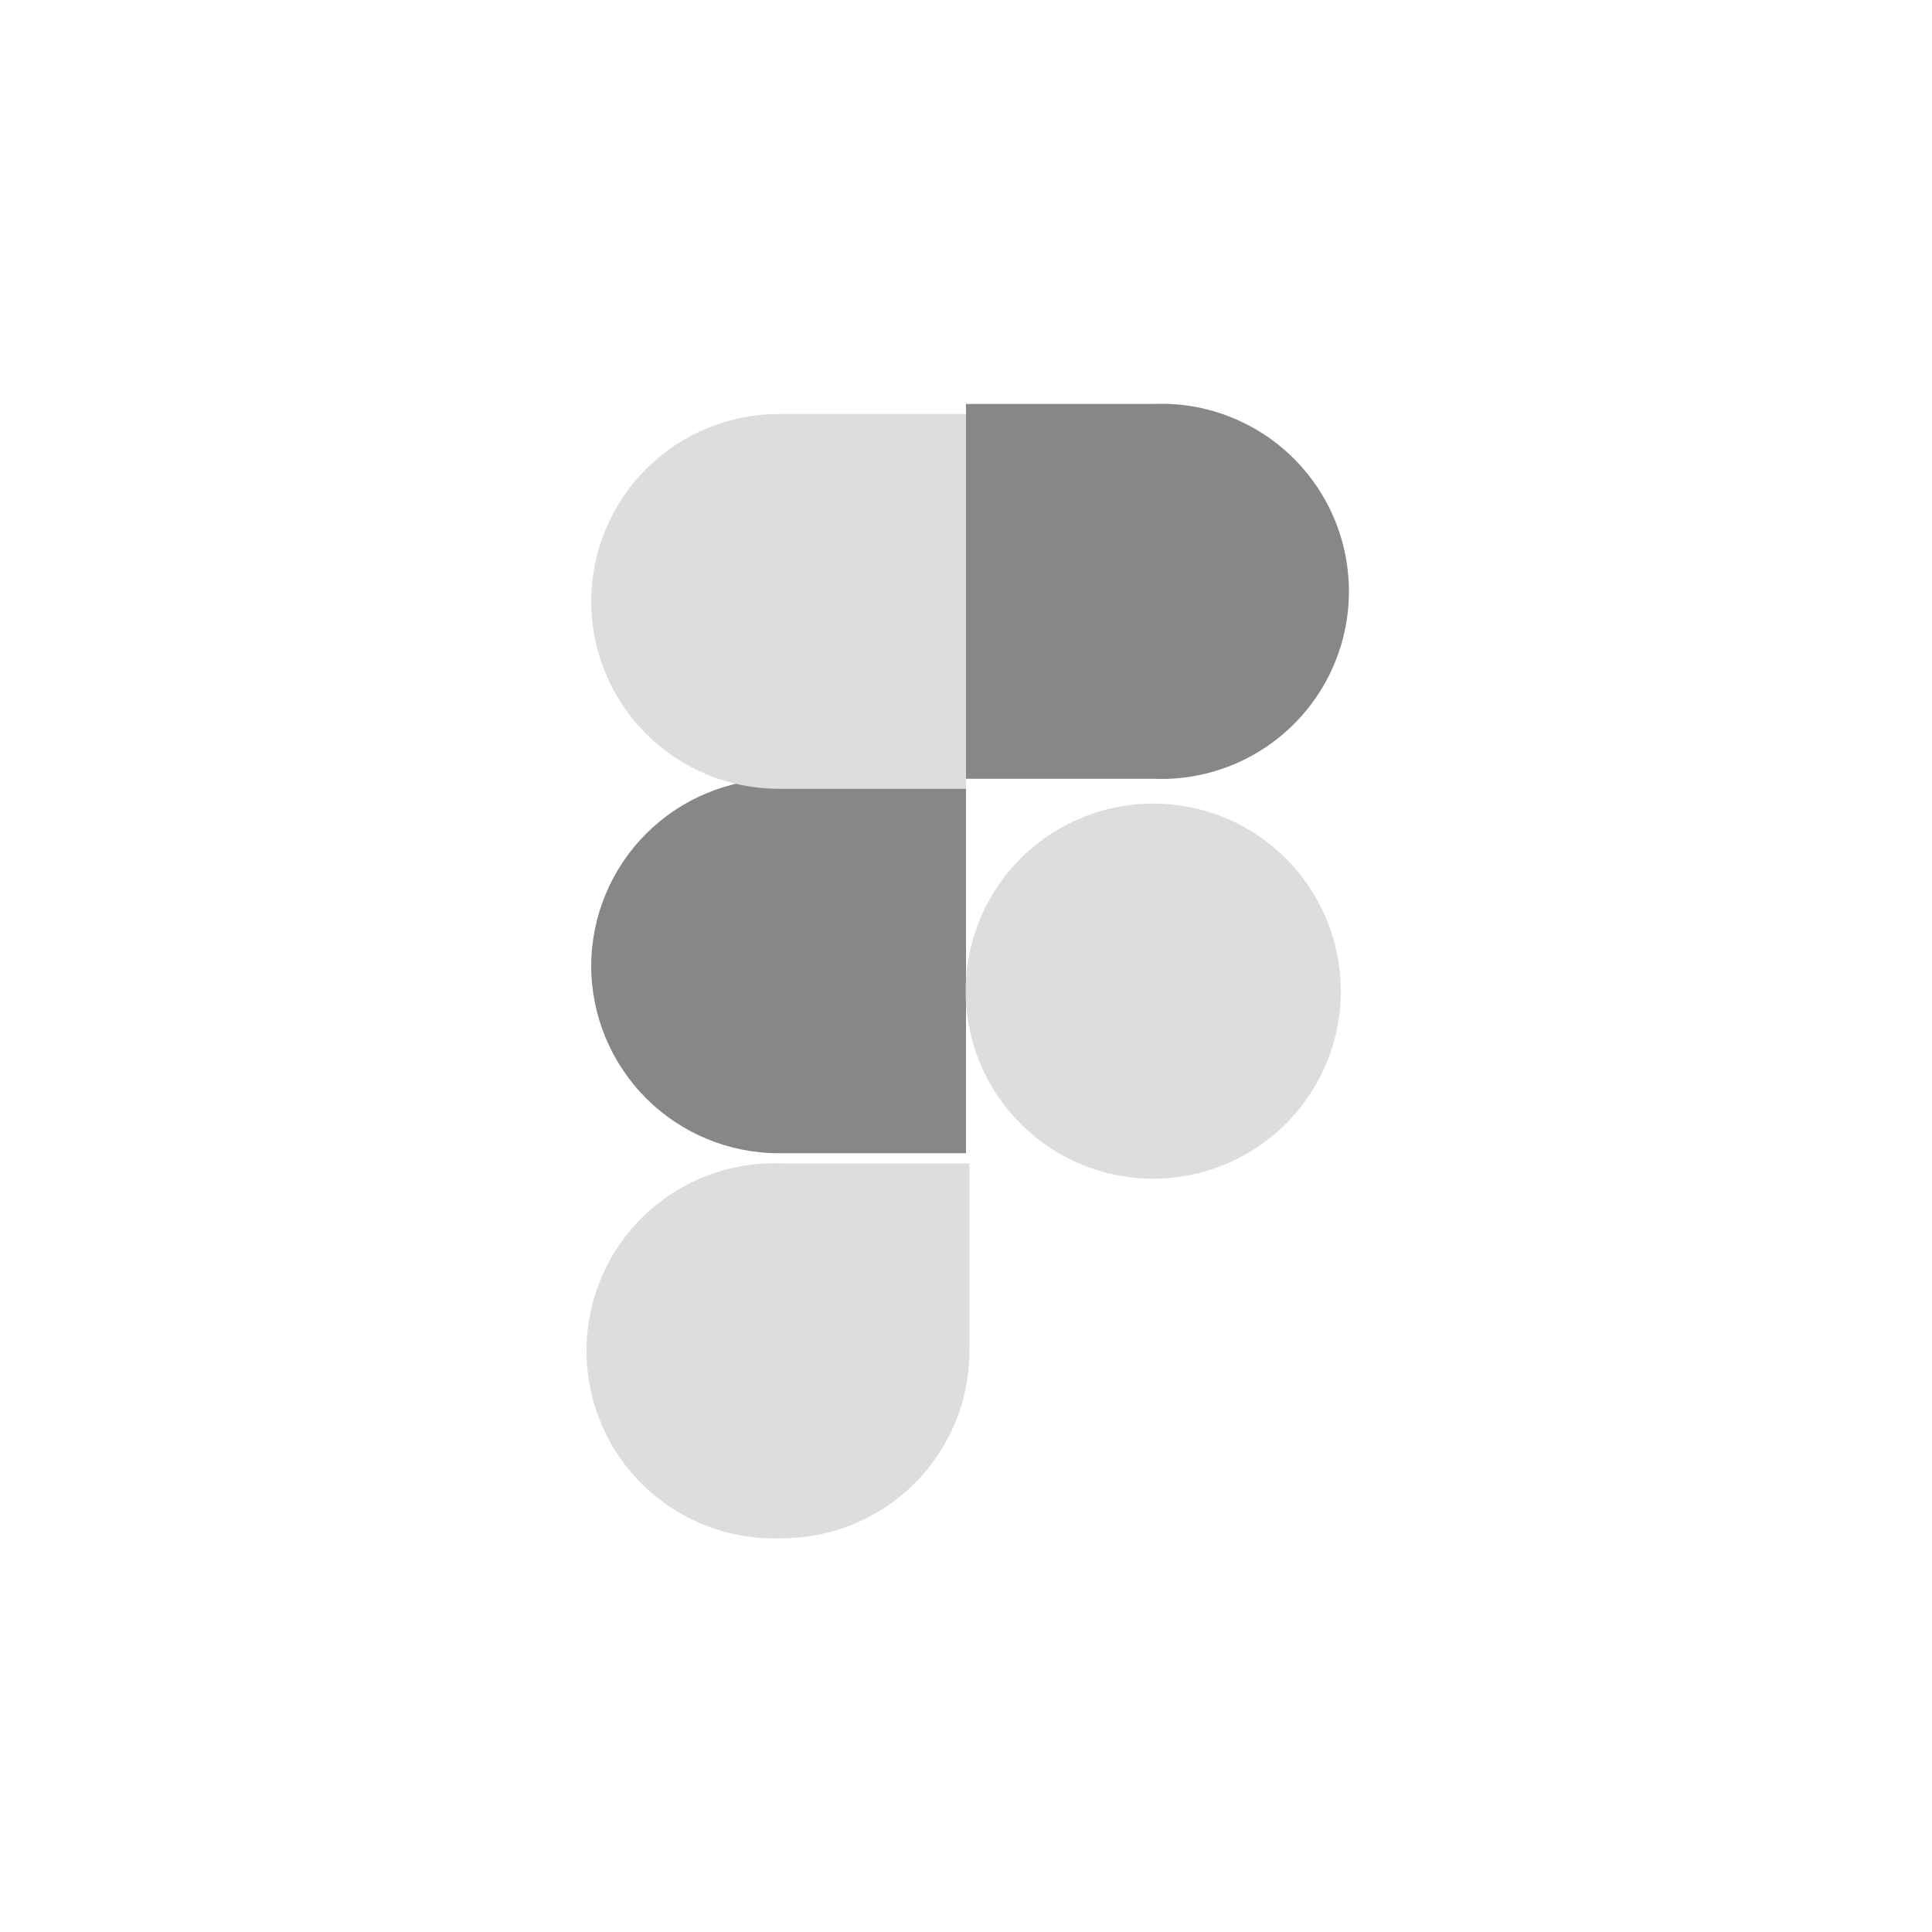 <?xml version="1.0" encoding="UTF-8"?> <svg xmlns="http://www.w3.org/2000/svg" width="80" height="80" viewBox="0 0 80 80" fill="none"><g clip-path="url(#clip0_3811_4521)"><mask id="mask0_3811_4521" style="mask-type:luminance" maskUnits="userSpaceOnUse" x="0" y="0" width="80" height="80"><path d="M80 0H0V80H80V0Z" fill="white"></path></mask><g mask="url(#mask0_3811_4521)"><path d="M32.389 63.696C34.445 63.696 36.417 62.879 37.871 61.425C39.325 59.971 40.142 57.999 40.142 55.943V48.176H32.389C31.342 48.13 30.296 48.297 29.315 48.667C28.334 49.036 27.438 49.601 26.681 50.326C25.924 51.051 25.321 51.922 24.91 52.886C24.498 53.85 24.286 54.888 24.286 55.936C24.286 56.984 24.498 58.022 24.91 58.986C25.321 59.95 25.924 60.821 26.681 61.546C27.438 62.271 28.334 62.835 29.315 63.205C30.296 63.574 31.342 63.741 32.389 63.696Z" fill="#DDDDDD"></path><path d="M24.48 40C24.484 37.943 25.304 35.971 26.76 34.517C28.216 33.064 30.19 32.248 32.247 32.248H40V47.753H32.247C30.19 47.753 28.216 46.937 26.76 45.483C25.304 44.03 24.484 42.058 24.48 40Z" fill="#878787"></path><path d="M24.48 24.895C24.483 22.838 25.303 20.866 26.76 19.413C28.216 17.959 30.189 17.143 32.247 17.143H39.999V32.663H32.247C30.187 32.663 28.211 31.845 26.755 30.388C25.298 28.931 24.48 26.956 24.48 24.895Z" fill="#DDDDDD"></path><path d="M40 16.727H47.753C48.8 16.682 49.846 16.849 50.827 17.219C51.808 17.588 52.704 18.153 53.461 18.878C54.218 19.603 54.821 20.474 55.232 21.438C55.644 22.402 55.856 23.439 55.856 24.488C55.856 25.536 55.644 26.573 55.232 27.537C54.821 28.502 54.218 29.372 53.461 30.097C52.704 30.822 51.808 31.387 50.827 31.756C49.846 32.126 48.8 32.293 47.753 32.248H40V16.727Z" fill="#878787"></path><path d="M55.52 41.026C55.523 42.562 55.07 44.066 54.218 45.345C53.366 46.624 52.154 47.622 50.735 48.212C49.316 48.802 47.754 48.958 46.246 48.66C44.739 48.362 43.353 47.623 42.266 46.538C41.178 45.452 40.437 44.068 40.136 42.561C39.835 41.054 39.988 39.491 40.575 38.071C41.163 36.651 42.158 35.437 43.436 34.583C44.714 33.729 46.216 33.273 47.753 33.273C49.81 33.273 51.784 34.089 53.24 35.543C54.696 36.996 55.516 38.968 55.52 41.026Z" fill="#DDDDDD"></path></g></g><defs><clipPath id="clip0_3811_4521"><rect width="80" height="80" fill="white"></rect></clipPath></defs></svg> 